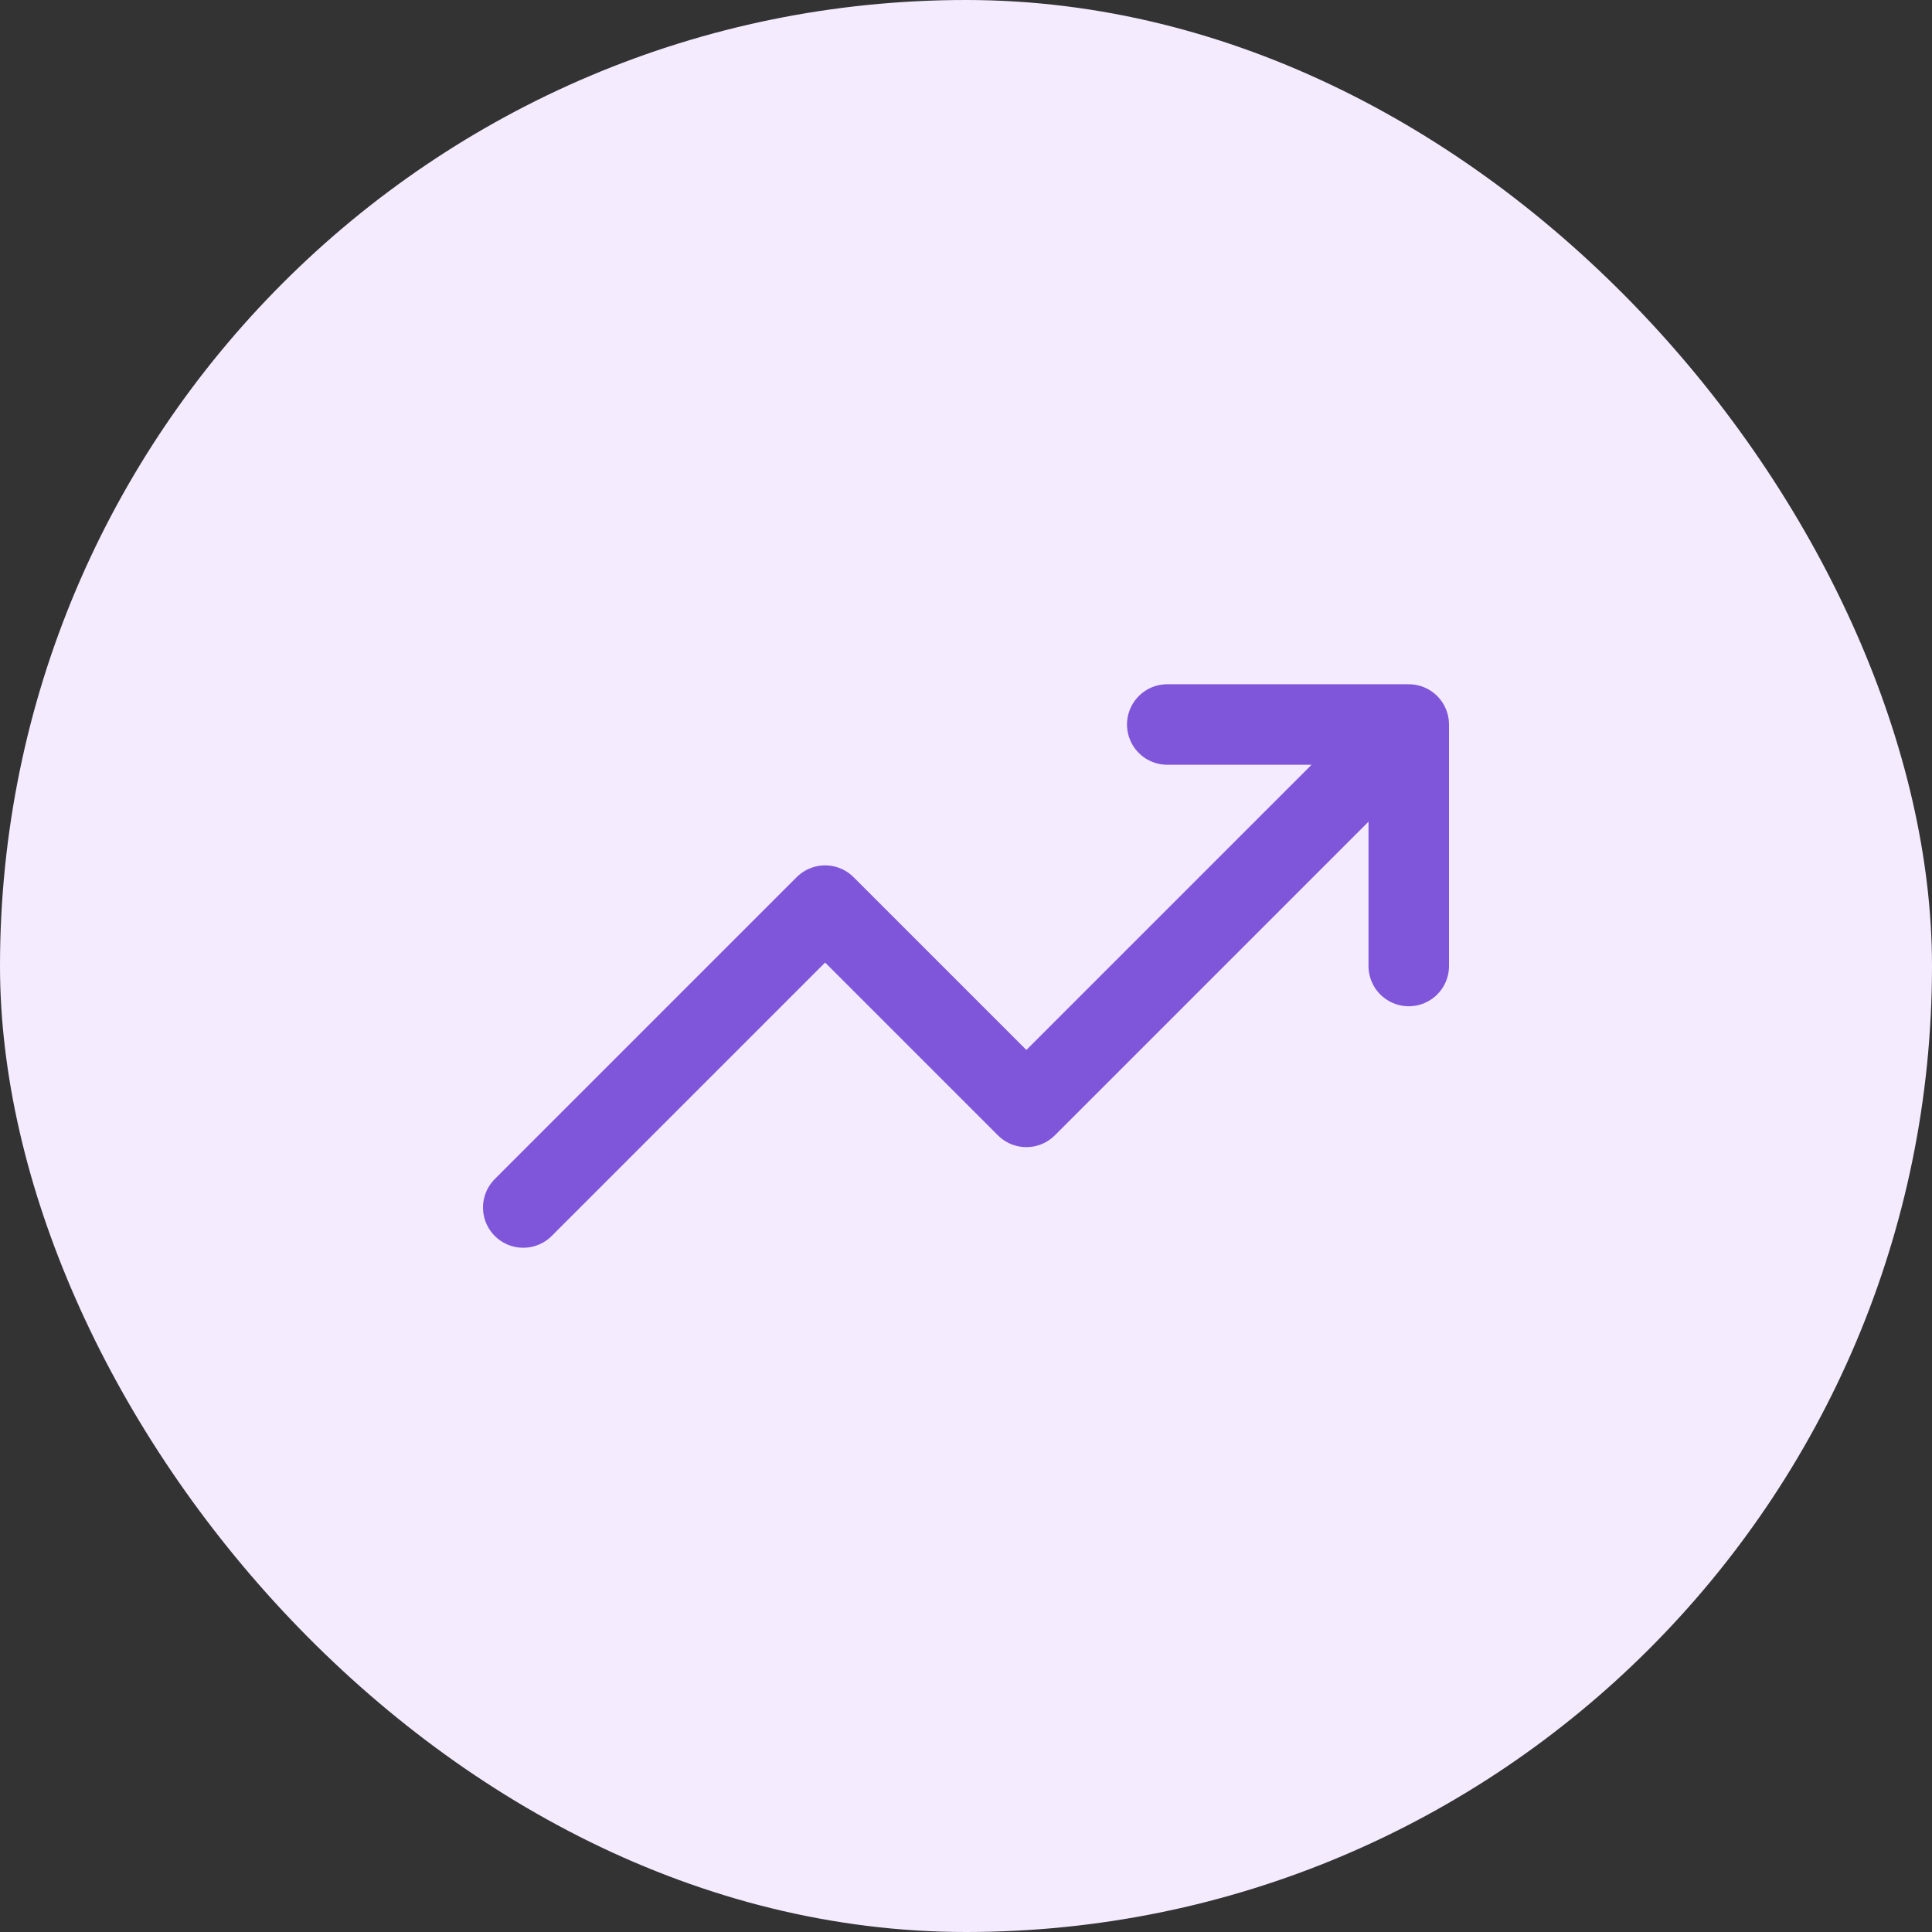 <svg width="48" height="48" viewBox="0 0 48 48" fill="none" xmlns="http://www.w3.org/2000/svg">
<rect x="0" y="0" width="48" height="48" fill="#333333" stroke="none"/>
<rect width="48" height="48" rx="24" fill="#F4EBFF"/>
<path d="M35 18L25.5 27.5L20.5 22.5L13 30M35 18H29M35 18V24" stroke="#7F56D9" stroke-width="2" stroke-linecap="round" stroke-linejoin="round"/>
</svg>
